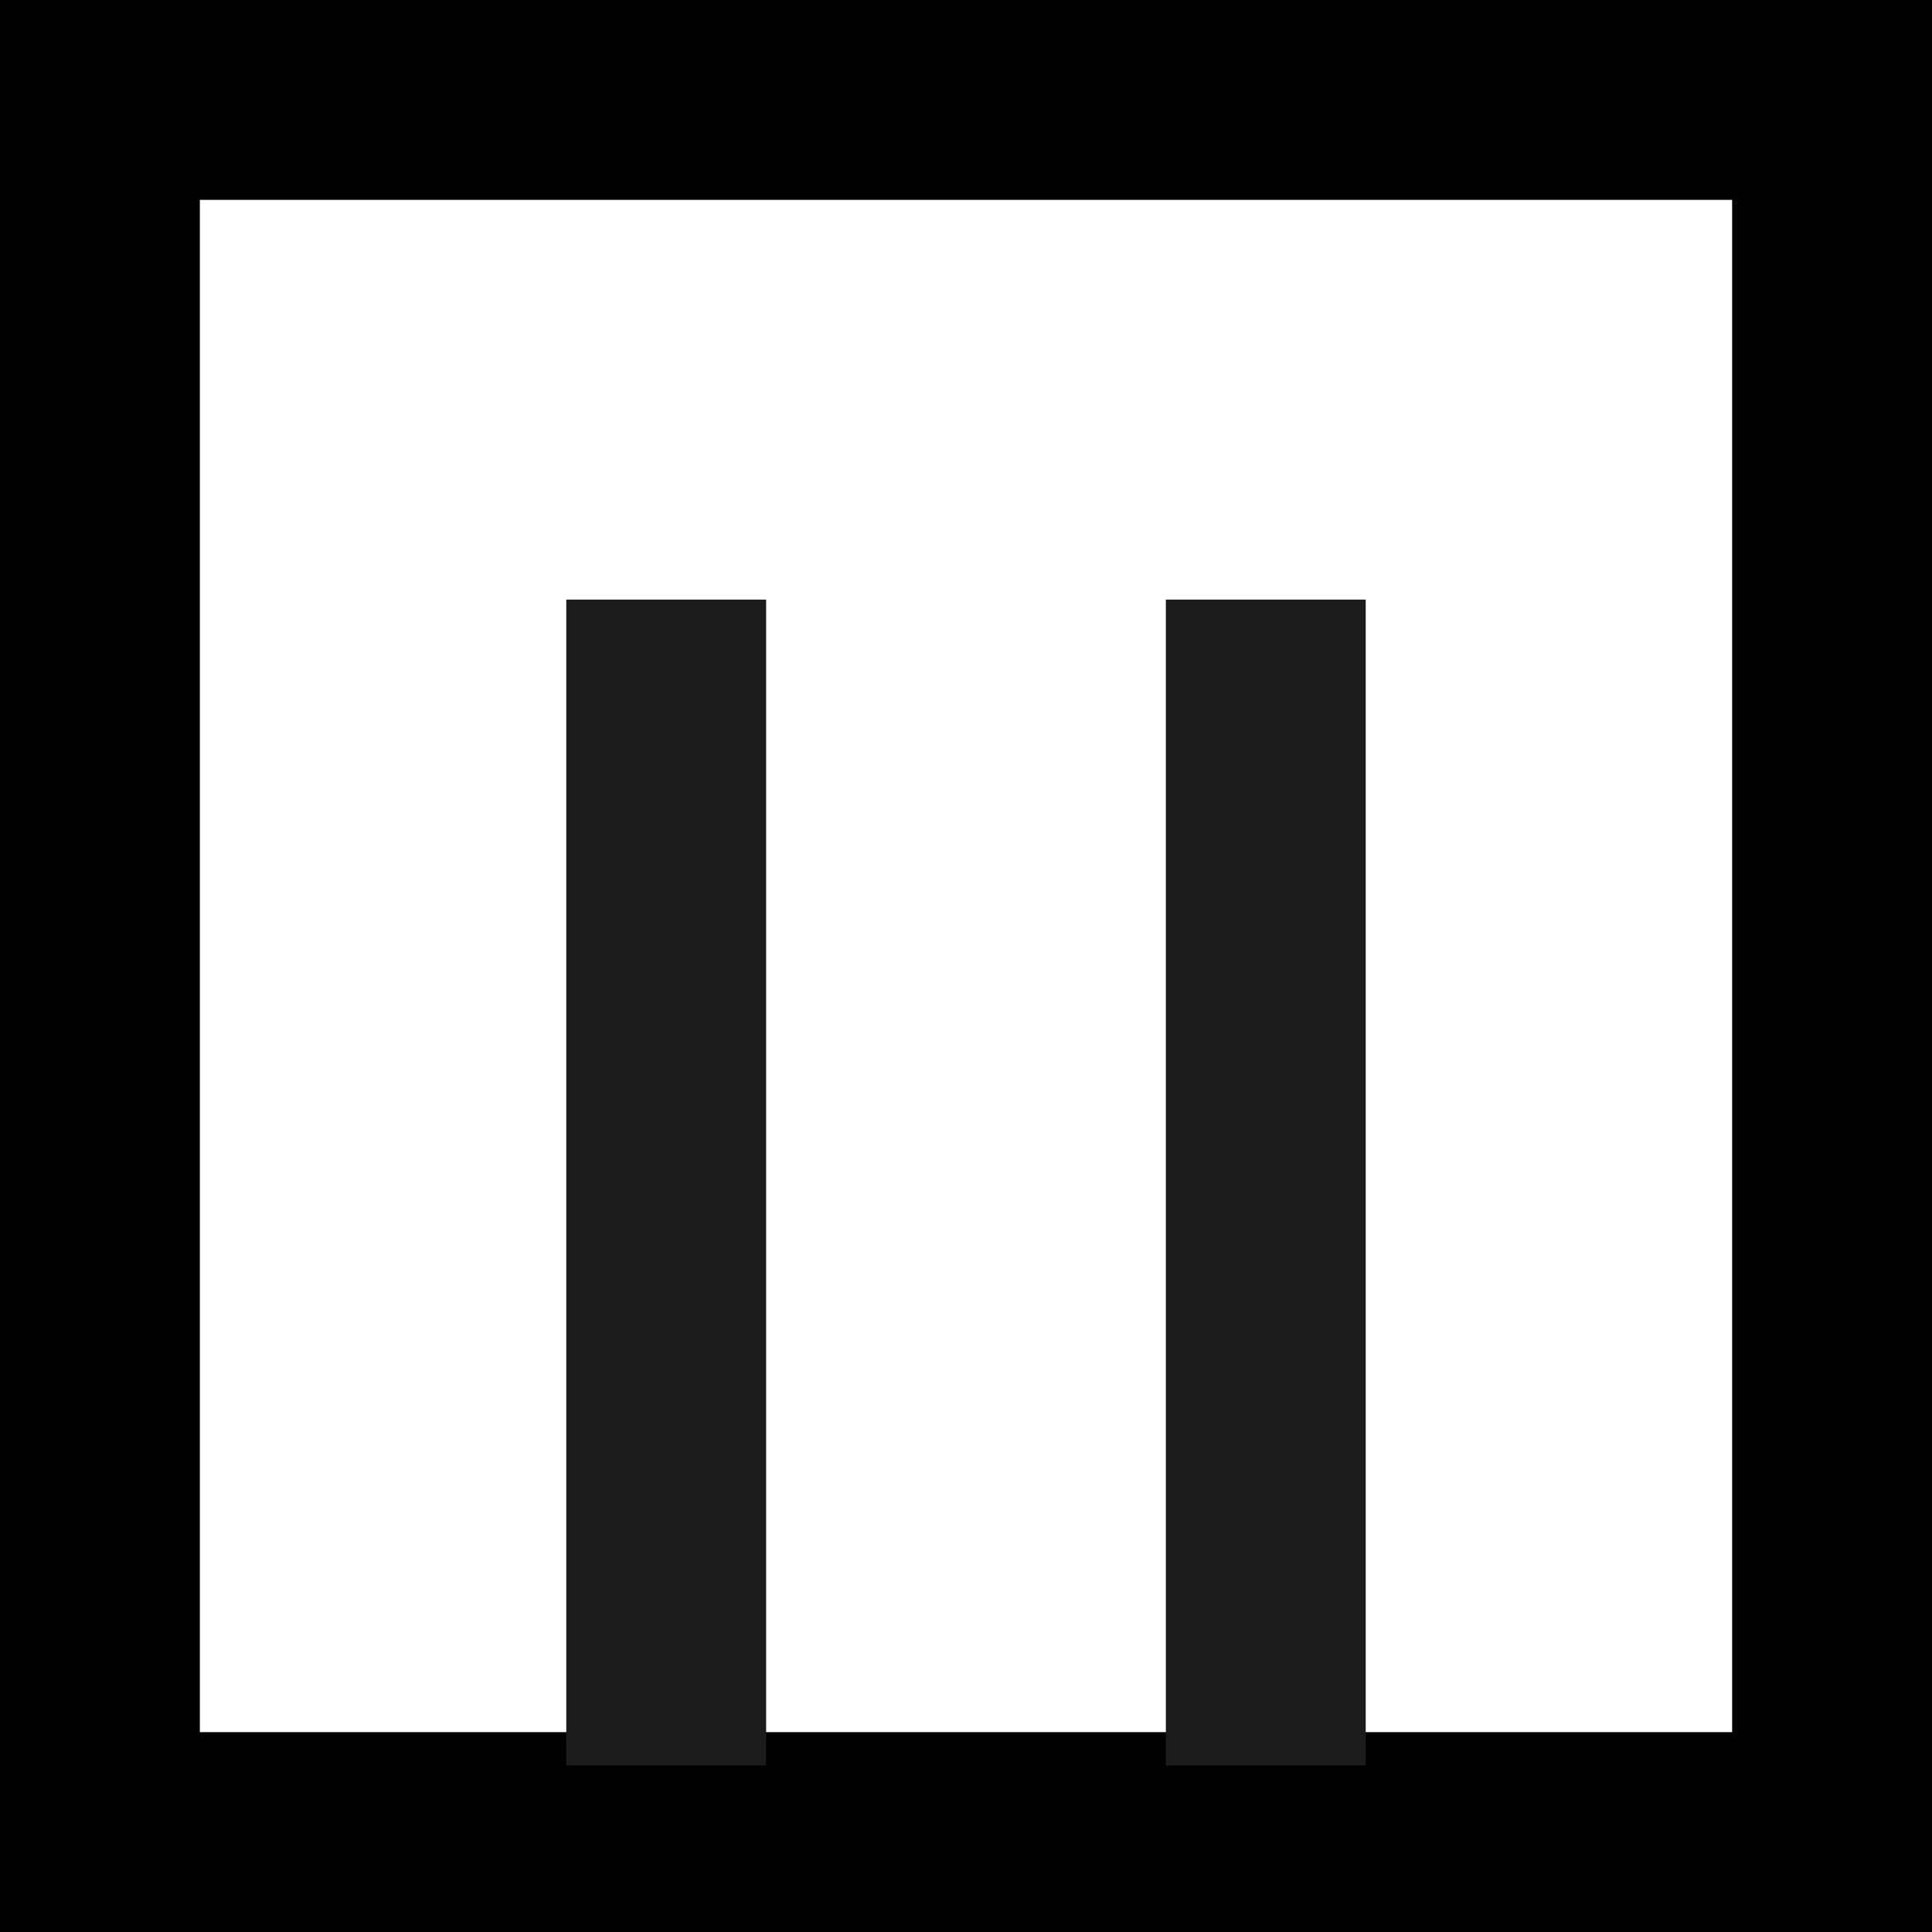 <svg width="29" height="29" viewBox="0 0 29 29" fill="none" xmlns="http://www.w3.org/2000/svg">
<rect x="1.5" y="1.5" width="26" height="26" stroke="black" stroke-width="3"/>
<path d="M10 26.5C10 12.5 10 17.666 10 22M10 22V15.5V12.25M10 22V12.25M10 9V12.25" stroke="#1C1C1C" stroke-width="3"/>
<path d="M19 26.5C19 12.5 19 17.666 19 22M19 22V15.5V12.25M19 22V12.25M19 9V12.25" stroke="#1C1C1C" stroke-width="3"/>
</svg>
